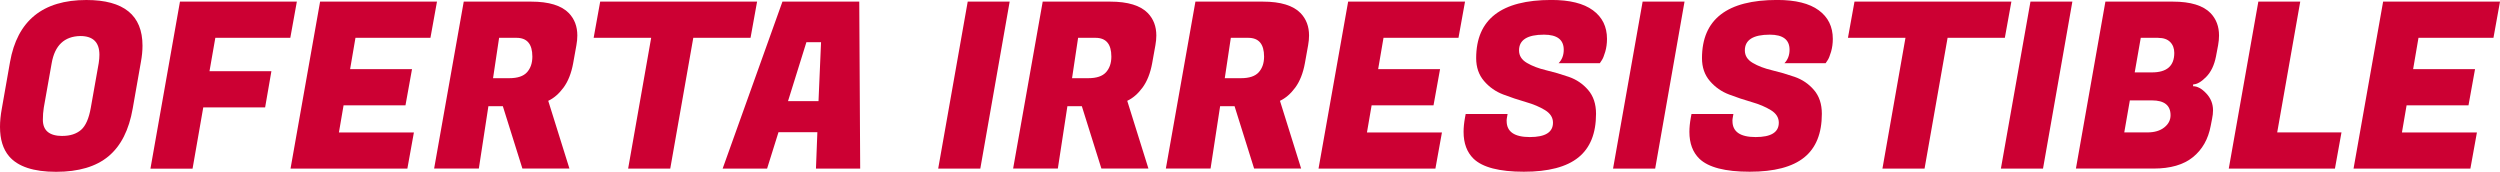 <?xml version="1.0" encoding="UTF-8"?>
<svg id="Capa_2" data-name="Capa 2" xmlns="http://www.w3.org/2000/svg" viewBox="0 0 569.82 39.17">
  <defs>
    <style>
      .cls-1 {
        fill: #c03;
        stroke-width: 0px;
      }
    </style>
  </defs>
  <g id="Capa_1-2" data-name="Capa 1">
    <g>
      <path class="cls-1" d="m19.69,0c8.52,0,12.79,3.47,12.79,10.41,0,1.16-.12,2.41-.37,3.75l-1.86,10.57c-.85,4.9-2.69,8.53-5.52,10.89-2.83,2.36-6.81,3.54-11.94,3.54s-8.7-1.18-10.72-3.54c-1.38-1.62-2.07-3.86-2.07-6.71,0-1.27.14-2.66.42-4.18l1.86-10.57C3.94,4.72,9.75,0,19.69,0Zm-5.47,30.98c1.77,0,3.18-.46,4.25-1.37,1.06-.92,1.8-2.61,2.23-5.07l1.8-10.15c.11-.7.16-1.34.16-1.9,0-2.85-1.45-4.28-4.35-4.28-3.64.07-5.82,2.13-6.53,6.18l-1.8,10.15c-.14.88-.21,1.8-.21,2.75,0,2.47,1.49,3.7,4.46,3.7Z"/>
      <path class="cls-1" d="m60.44,24.48h-14.11l-2.44,13.96h-9.6L41.02.37h26.64l-1.49,8.25h-17.09l-1.33,7.61h14.11l-1.43,8.25Z"/>
      <path class="cls-1" d="m92.86,38.43h-26.64L72.96.37h26.64l-1.49,8.25h-17.09l-1.22,7.14h14.11l-1.49,8.25h-14.11l-1.06,6.18h17.09l-1.49,8.25Z"/>
      <path class="cls-1" d="m121.08.37c4.03,0,6.9.88,8.6,2.64,1.27,1.34,1.91,3.03,1.91,5.07,0,.71-.07,1.45-.21,2.22l-.74,4.12c-.42,2.29-1.16,4.14-2.2,5.55-1.04,1.41-2.2,2.41-3.48,3.01l4.83,15.44h-10.72l-4.46-14.22h-3.29l-2.18,14.22h-10.19L105.7.37h15.39Zm-3.34,8.25h-3.98l-1.38,9.2h3.71c1.87,0,3.22-.45,4.03-1.35.81-.9,1.22-2.09,1.22-3.57,0-2.85-1.2-4.28-3.61-4.28Z"/>
      <path class="cls-1" d="m171.07,8.62h-13.05l-5.25,29.81h-9.6l5.25-29.81h-13.11l1.49-8.25h35.76l-1.49,8.25Z"/>
      <path class="cls-1" d="m185.98,38.43l.32-8.3h-8.86l-2.6,8.3h-10.13L178.34.37h17.51l.21,38.06h-10.08Zm-2.18-28.81l-4.19,13.43h6.95l.58-13.43h-3.34Z"/>
      <path class="cls-1" d="m230.13.37l-6.69,38.06h-9.6L220.57.37h9.55Z"/>
      <path class="cls-1" d="m253.05.37c4.03,0,6.9.88,8.6,2.64,1.27,1.34,1.91,3.03,1.91,5.07,0,.71-.07,1.45-.21,2.22l-.74,4.12c-.42,2.29-1.16,4.14-2.2,5.55-1.04,1.41-2.2,2.41-3.48,3.01l4.83,15.44h-10.72l-4.46-14.22h-3.29l-2.18,14.22h-10.19L237.66.37h15.39Zm-3.34,8.25h-3.98l-1.38,9.2h3.71c1.87,0,3.22-.45,4.03-1.35.81-.9,1.22-2.09,1.22-3.57,0-2.85-1.2-4.28-3.61-4.28Z"/>
      <path class="cls-1" d="m287.86.37c4.03,0,6.9.88,8.6,2.64,1.27,1.34,1.91,3.03,1.91,5.07,0,.71-.07,1.45-.21,2.22l-.74,4.12c-.42,2.29-1.16,4.14-2.2,5.55-1.04,1.41-2.2,2.41-3.48,3.01l4.83,15.44h-10.72l-4.46-14.22h-3.29l-2.18,14.22h-10.19L272.47.37h15.39Zm-3.34,8.25h-3.98l-1.38,9.2h3.71c1.87,0,3.22-.45,4.03-1.35.81-.9,1.22-2.09,1.22-3.57,0-2.85-1.2-4.28-3.61-4.28Z"/>
      <path class="cls-1" d="m327.17,38.43h-26.64L307.28.37h26.64l-1.49,8.25h-17.09l-1.22,7.14h14.11l-1.49,8.25h-14.11l-1.06,6.18h17.09l-1.49,8.25Z"/>
      <path class="cls-1" d="m343.41,27.59c0,2.43,1.76,3.65,5.28,3.65s5.28-1.09,5.28-3.28c0-1.16-.6-2.11-1.8-2.85-1.2-.74-2.66-1.36-4.38-1.85-1.72-.49-3.43-1.07-5.15-1.72-1.72-.65-3.18-1.67-4.38-3.07-1.2-1.39-1.8-3.13-1.8-5.21,0-8.85,5.71-13.27,17.14-13.27,4.17,0,7.33.78,9.47,2.35,2.14,1.57,3.21,3.74,3.21,6.53,0,1.02-.13,2-.4,2.93-.27.93-.54,1.59-.82,1.98l-.42.63h-9.39c.78-.81,1.17-1.83,1.17-3.07,0-2.29-1.5-3.44-4.51-3.44-3.79,0-5.68,1.2-5.68,3.59,0,1.2.6,2.15,1.8,2.85,1.2.71,2.66,1.26,4.38,1.67,1.72.41,3.44.91,5.17,1.51,1.73.6,3.2,1.59,4.4,2.99,1.2,1.39,1.8,3.2,1.8,5.42,0,4.48-1.34,7.8-4.03,9.96-2.69,2.17-6.83,3.25-12.42,3.25s-9.41-.99-11.46-2.96c-1.52-1.48-2.28-3.52-2.28-6.13,0-.99.11-2.06.32-3.22l.16-.85h9.55l-.11.63c-.07.35-.11.67-.11.95Z"/>
      <path class="cls-1" d="m383.95.37l-6.69,38.06h-9.6L374.4.37h9.55Z"/>
      <path class="cls-1" d="m394.88,27.59c0,2.43,1.76,3.65,5.28,3.65s5.28-1.09,5.28-3.28c0-1.16-.6-2.11-1.8-2.85-1.2-.74-2.66-1.36-4.38-1.85-1.72-.49-3.43-1.07-5.15-1.72-1.72-.65-3.18-1.67-4.38-3.07-1.2-1.39-1.8-3.13-1.8-5.21,0-8.85,5.71-13.27,17.14-13.27,4.17,0,7.33.78,9.47,2.35,2.14,1.57,3.21,3.74,3.21,6.53,0,1.02-.13,2-.4,2.93-.27.93-.54,1.59-.82,1.98l-.42.63h-9.39c.78-.81,1.17-1.83,1.17-3.07,0-2.29-1.5-3.44-4.51-3.44-3.79,0-5.68,1.2-5.68,3.59,0,1.2.6,2.15,1.8,2.85,1.2.71,2.66,1.26,4.38,1.67,1.72.41,3.44.91,5.17,1.51,1.73.6,3.2,1.59,4.4,2.99,1.2,1.39,1.8,3.2,1.8,5.42,0,4.48-1.34,7.8-4.03,9.96-2.69,2.17-6.83,3.25-12.42,3.25s-9.41-.99-11.46-2.96c-1.52-1.48-2.28-3.52-2.28-6.13,0-.99.11-2.06.32-3.22l.16-.85h9.55l-.11.63c-.07.35-.11.67-.11.95Z"/>
      <path class="cls-1" d="m456.96,8.62h-13.05l-5.25,29.81h-9.6l5.25-29.81h-13.11l1.49-8.25h35.76l-1.49,8.25Z"/>
      <path class="cls-1" d="m472.35.37l-6.69,38.06h-9.6L462.8.37h9.55Z"/>
      <path class="cls-1" d="m495.27.37c4.03,0,6.9.88,8.6,2.64,1.27,1.34,1.91,3.03,1.91,5.07,0,.71-.07,1.45-.21,2.22l-.48,2.54c-.39,2.01-1.14,3.58-2.25,4.7-1.11,1.13-2.1,1.69-2.94,1.69l-.05.42c.99,0,2,.55,3.02,1.64,1.03,1.09,1.54,2.38,1.54,3.86,0,.6-.07,1.23-.21,1.9l-.32,1.64c-.57,3.03-1.92,5.41-4.06,7.14-2.14,1.73-5.12,2.59-8.94,2.59h-17.72L479.88.37h15.39Zm-4.78,22.52h-5.04l-1.27,7.29h5.25c1.63,0,2.92-.38,3.87-1.14.96-.76,1.43-1.68,1.43-2.78,0-2.25-1.42-3.38-4.25-3.38Zm1.43-14.27h-3.98l-1.38,7.88h3.93c3.4,0,5.09-1.48,5.09-4.44,0-1.02-.31-1.85-.93-2.48-.62-.63-1.53-.95-2.73-.95Z"/>
      <path class="cls-1" d="m532.2,38.43h-24.2l6.74-38.06h9.55l-5.25,29.81h14.65l-1.49,8.25Z"/>
      <path class="cls-1" d="m563.08,38.43h-26.64l6.74-38.06h26.64l-1.49,8.25h-17.09l-1.22,7.14h14.11l-1.49,8.25h-14.11l-1.06,6.18h17.09l-1.49,8.25Z"/>
    </g>
  </g>
</svg>